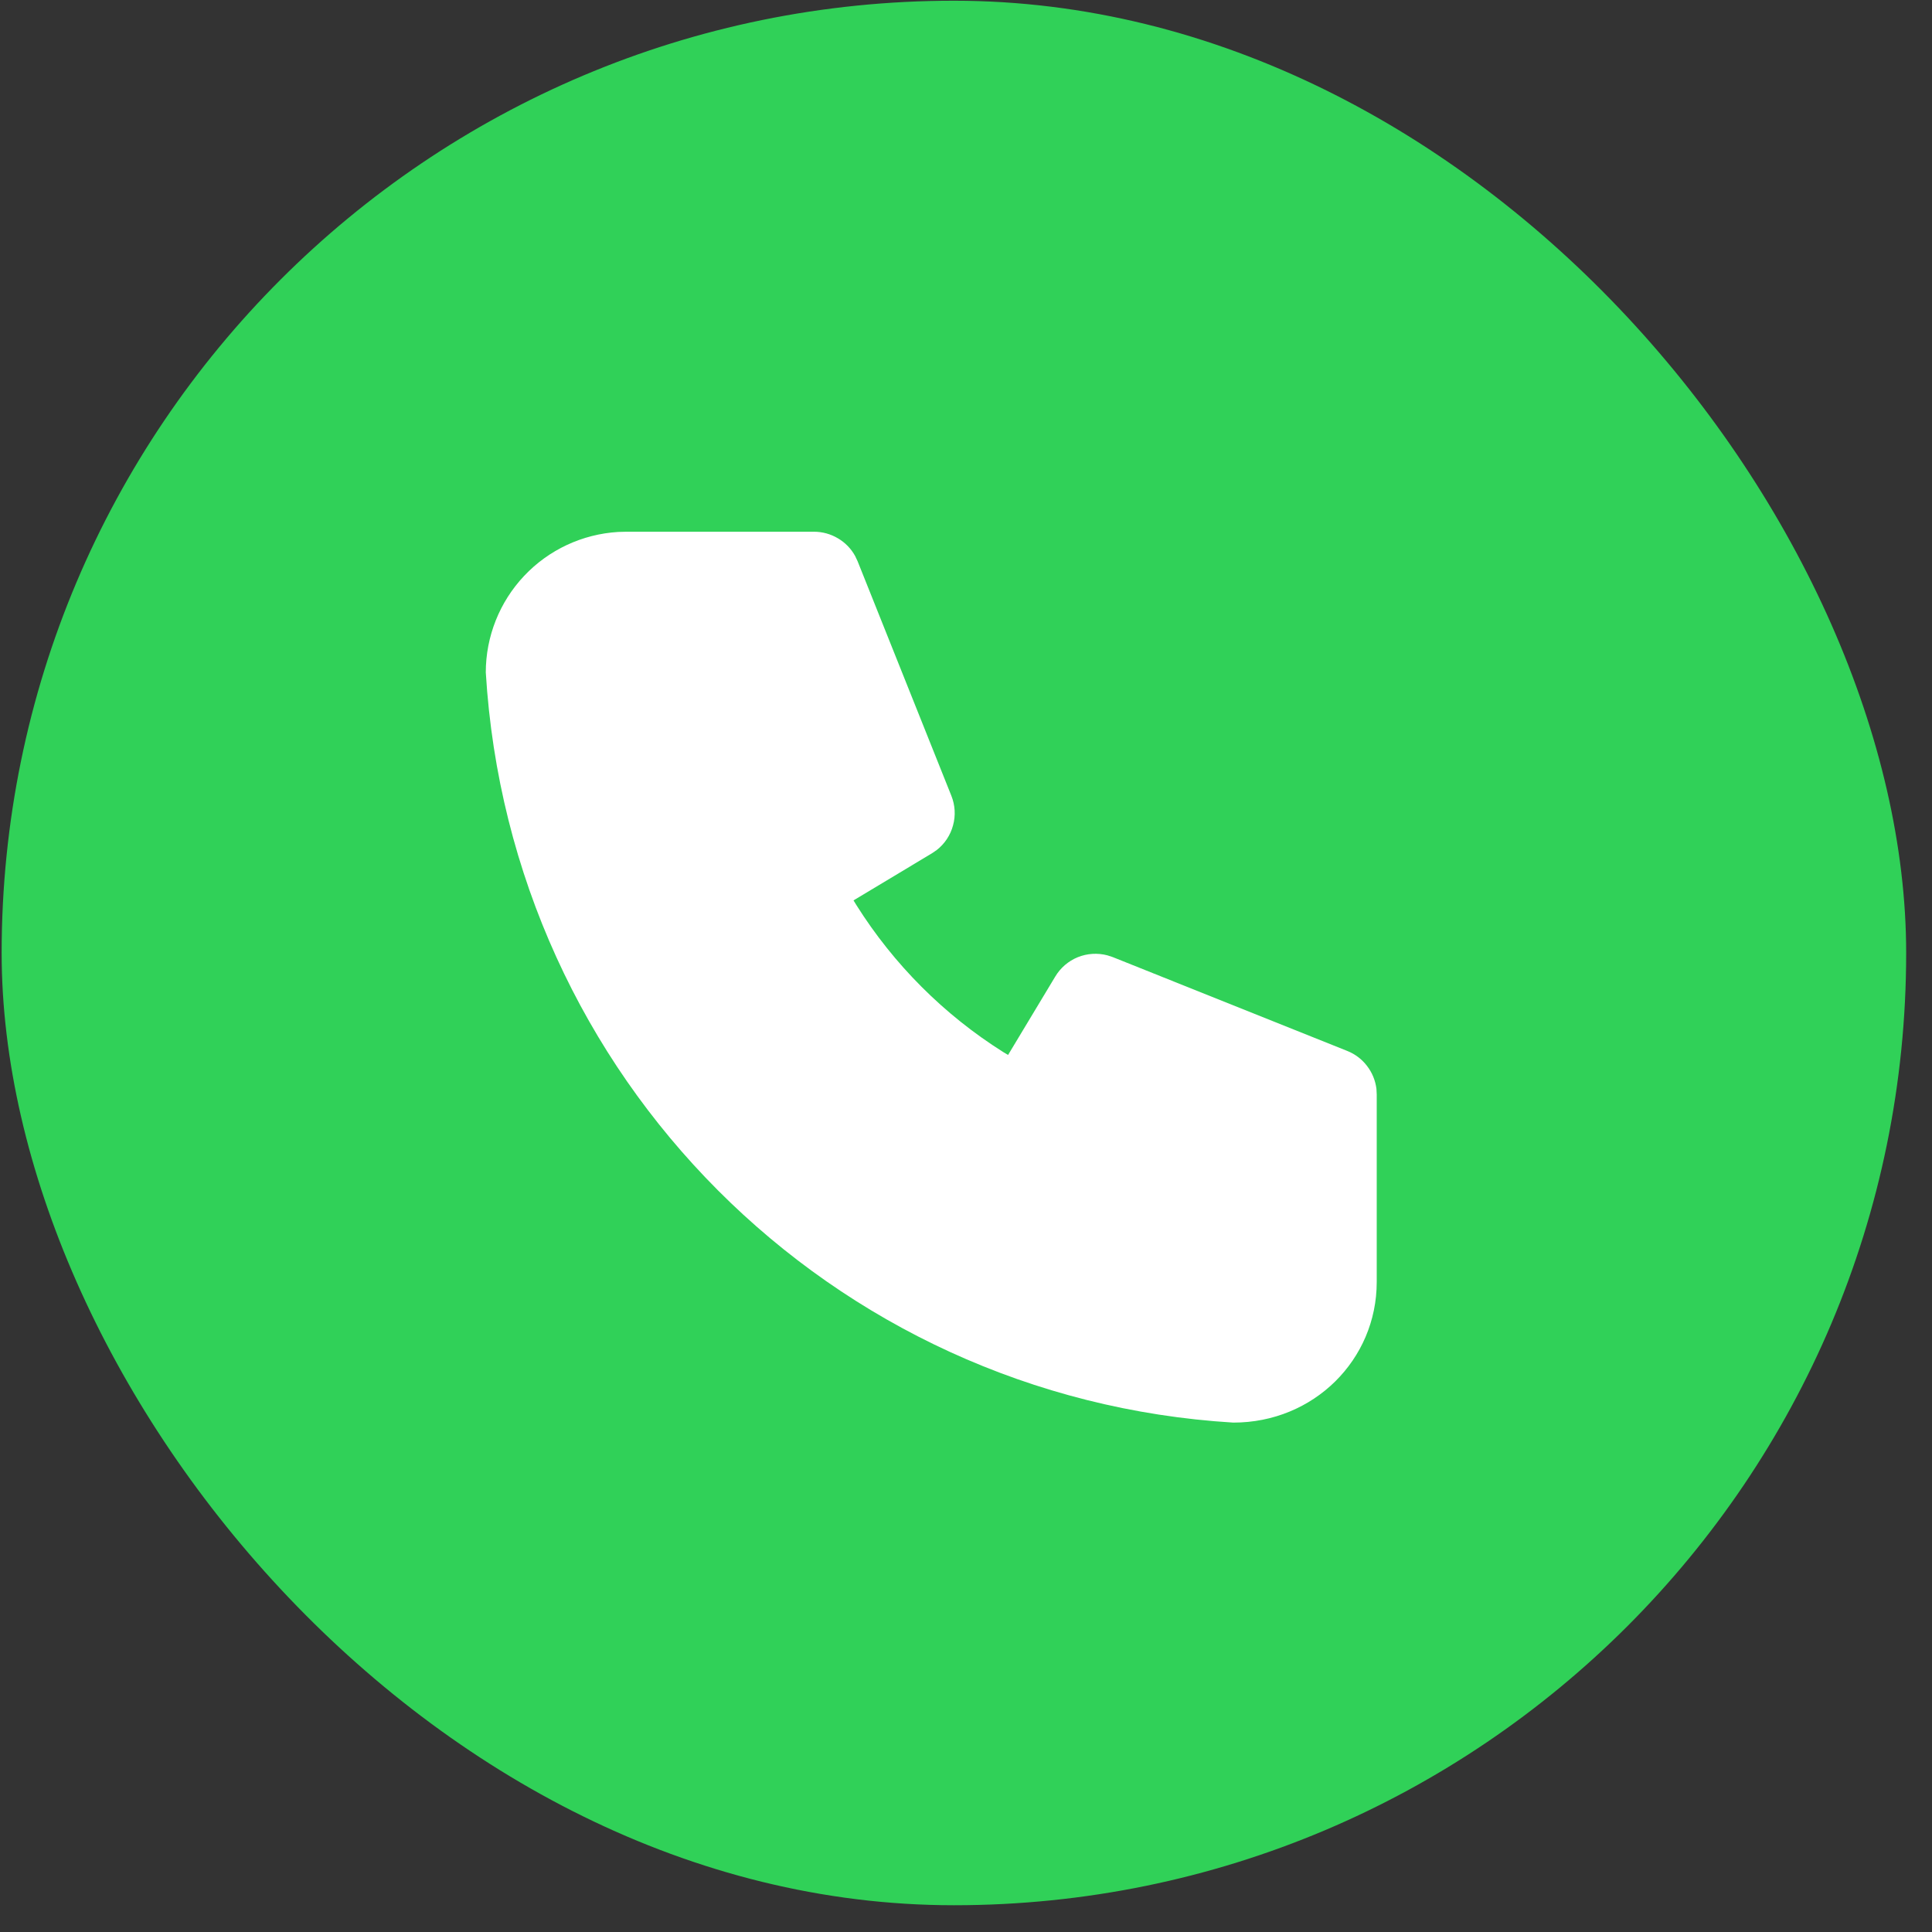 <svg width="27" height="27" viewBox="0 0 27 27" fill="none" xmlns="http://www.w3.org/2000/svg">
<rect x="0" y="0" width="27" height="27" fill="#333333" stroke="none"/>
<rect x="0.023" y="0.01" width="26.616" height="26.616" rx="13.308" fill="#30D158"/>
<path d="M11.376 7.431C11.494 7.431 11.609 7.463 11.71 7.523C11.811 7.582 11.895 7.668 11.951 7.771L11.985 7.843L13.295 11.12C13.348 11.252 13.357 11.397 13.319 11.534C13.283 11.671 13.202 11.793 13.09 11.88L13.024 11.925L11.928 12.583L11.969 12.65C12.491 13.479 13.192 14.181 14.021 14.703L14.088 14.743L14.747 13.648C14.82 13.526 14.93 13.431 15.062 13.377C15.193 13.324 15.339 13.315 15.476 13.351L15.552 13.376L18.828 14.687C18.937 14.73 19.033 14.803 19.104 14.896C19.176 14.989 19.221 15.099 19.236 15.216L19.24 15.295V17.916C19.24 19.002 18.36 19.882 17.235 19.881C11.613 19.54 7.131 15.058 6.789 9.397C6.789 8.896 6.981 8.413 7.325 8.048C7.669 7.683 8.139 7.464 8.64 7.434L8.755 7.431H11.376Z" fill="white"/>
</svg>
